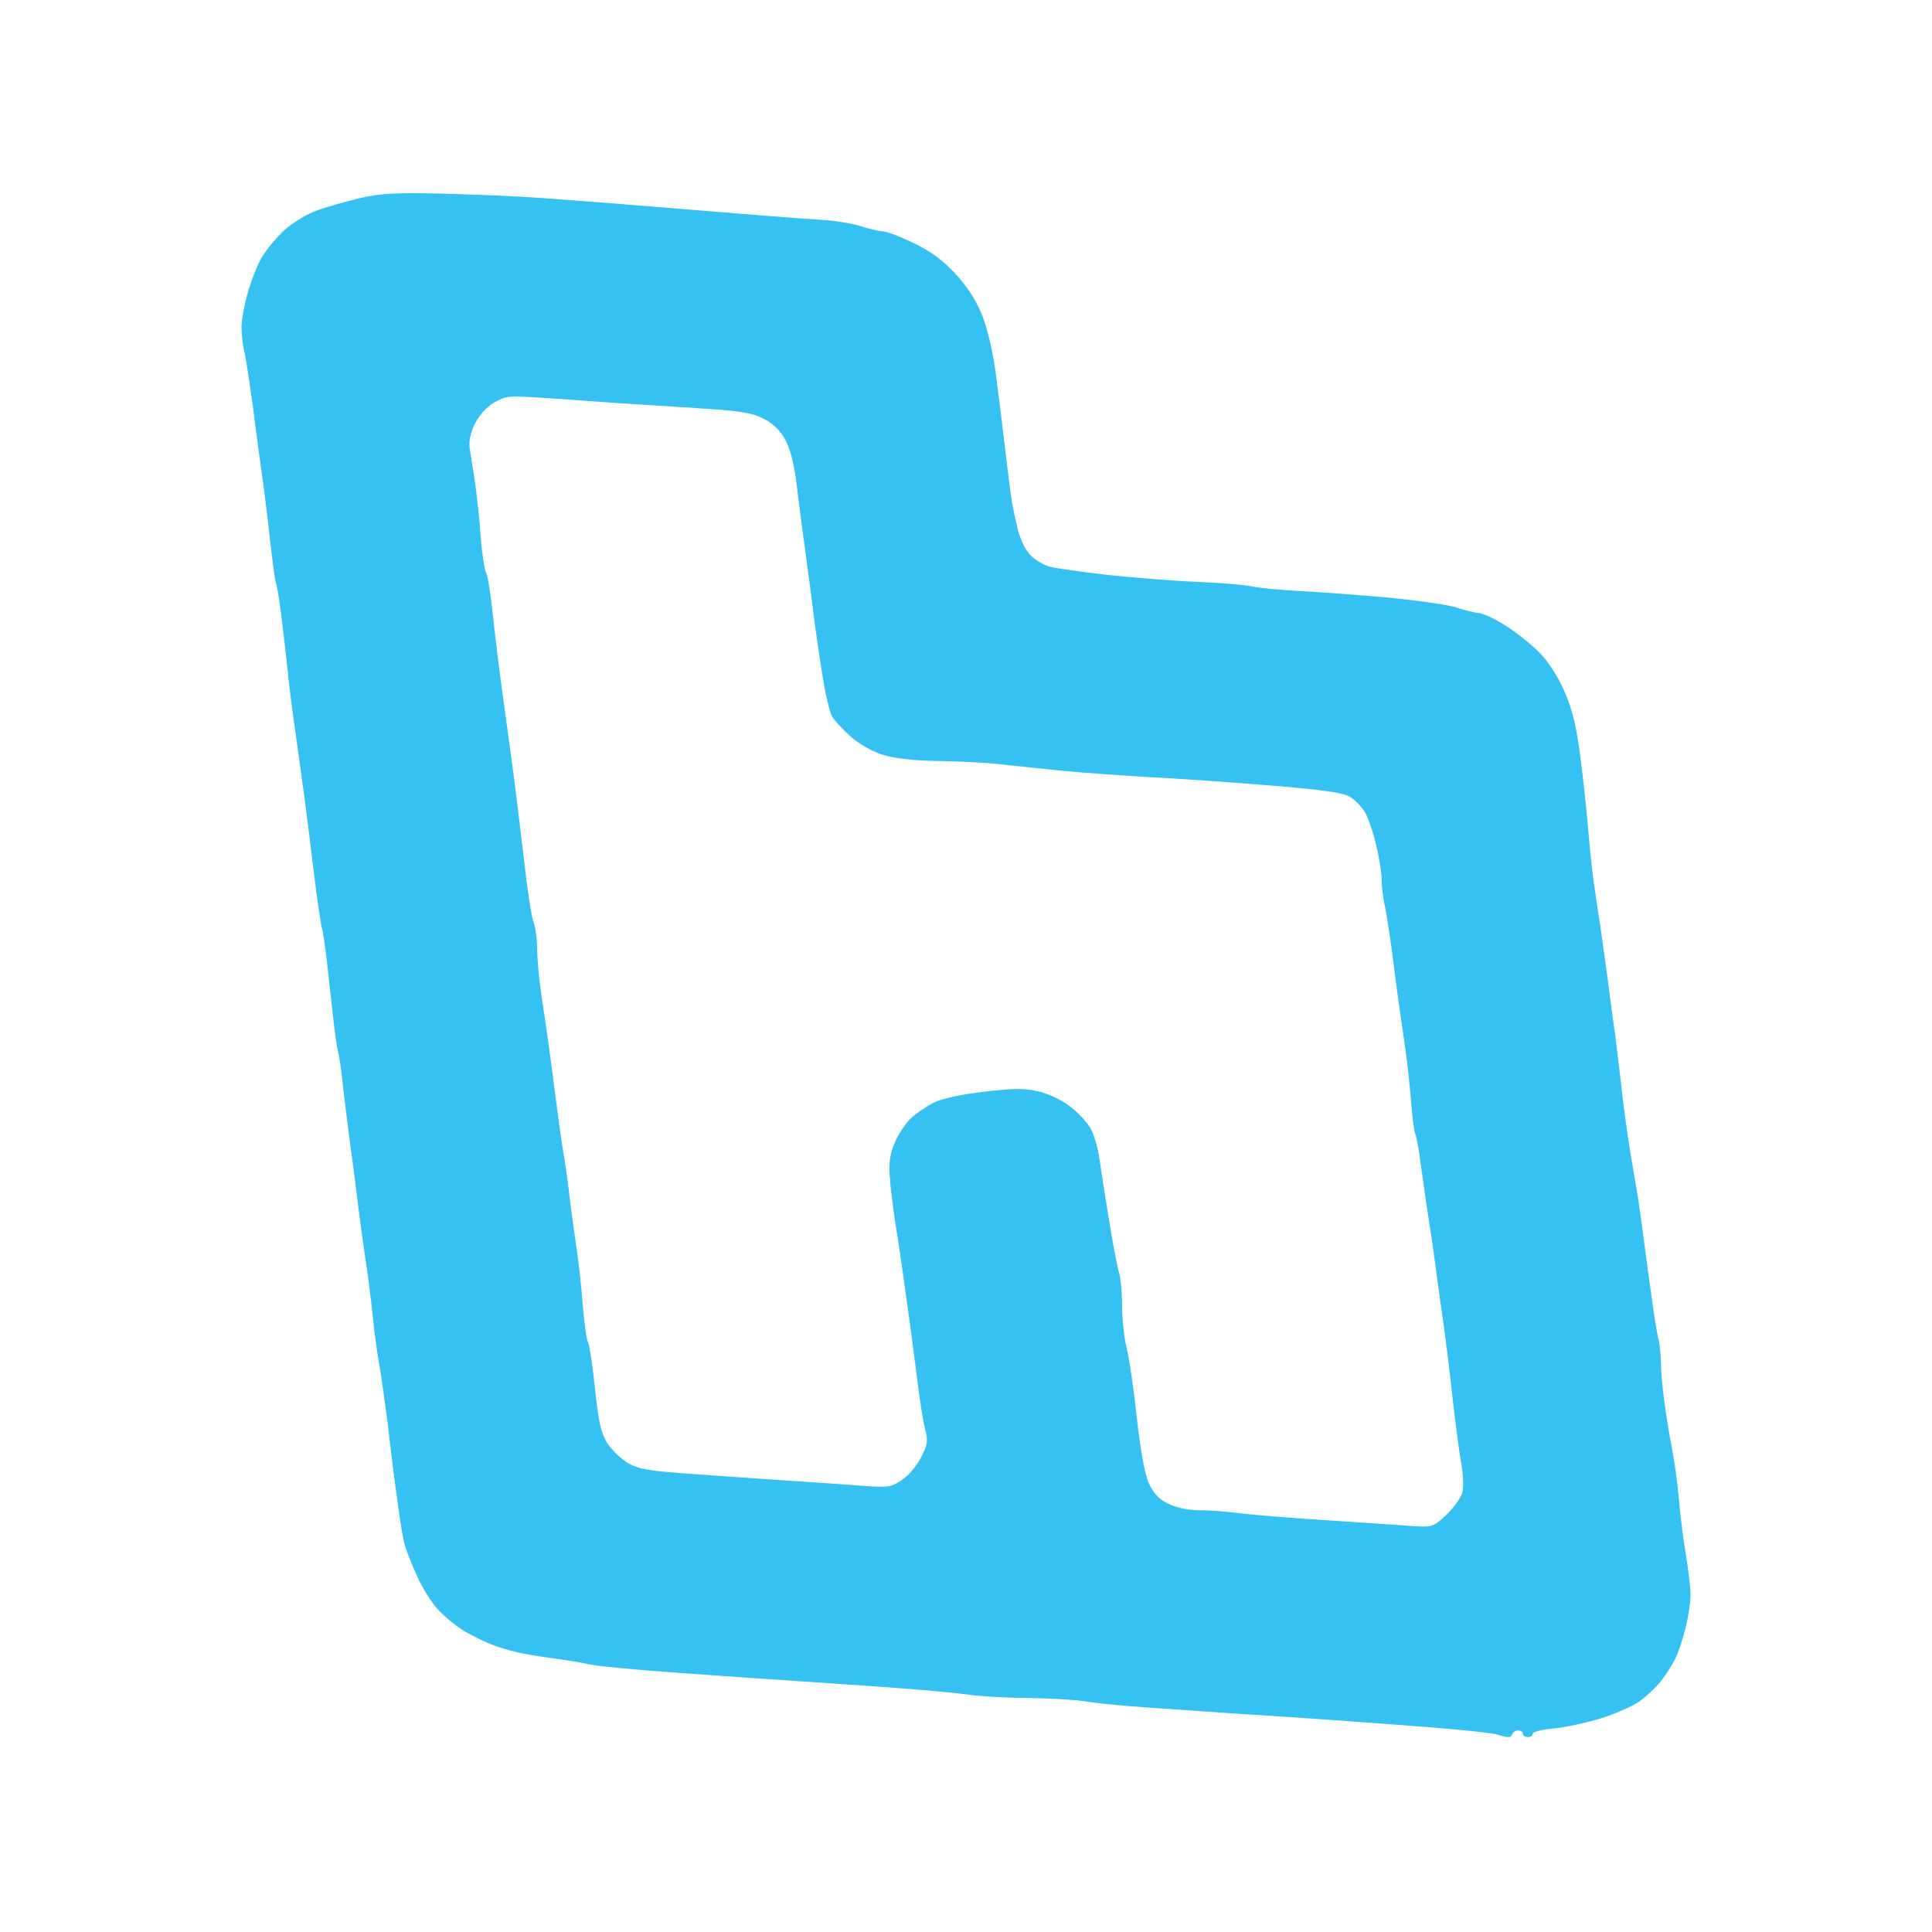 <svg width="200" height="200" viewBox="0 0 200 200" fill="none" xmlns="http://www.w3.org/2000/svg">
<path fillRule="evenodd" clipRule="evenodd" d="M45.408 20.036C48.503 20.104 53.401 20.308 56.292 20.512C59.184 20.717 64.32 21.125 67.687 21.397C71.054 21.669 75.952 22.078 78.571 22.282C81.191 22.486 84.32 22.724 85.544 22.793C86.769 22.895 88.435 23.167 89.286 23.473C90.136 23.745 91.088 23.95 91.429 23.95C91.735 23.95 93.129 24.46 94.456 25.107C96.225 25.924 97.483 26.843 98.809 28.238C100.102 29.633 100.986 30.96 101.667 32.628C102.245 34.091 102.789 36.44 103.095 38.754C103.367 40.796 103.81 44.403 104.082 46.752C104.354 49.1 104.66 51.448 104.762 52.027C104.864 52.605 105.136 53.83 105.34 54.749C105.578 55.702 106.122 56.893 106.599 57.404C107.075 57.914 108.027 58.493 108.673 58.663C109.32 58.833 112.007 59.207 114.626 59.514C117.245 59.786 121.395 60.126 123.81 60.228C126.224 60.331 128.844 60.535 129.592 60.705C130.34 60.875 132.551 61.079 134.524 61.181C136.497 61.283 140.612 61.59 143.707 61.862C146.803 62.168 150 62.611 150.85 62.917C151.701 63.189 152.687 63.428 153.061 63.462C153.435 63.462 154.66 64.006 155.782 64.721C156.905 65.401 158.503 66.695 159.354 67.545C160.306 68.532 161.293 70.03 161.973 71.629C162.789 73.501 163.197 75.237 163.605 78.402C163.912 80.75 164.286 84.323 164.456 86.399C164.626 88.475 164.932 91.13 165.136 92.355C165.306 93.58 165.544 95.112 165.646 95.758C165.748 96.405 166.054 98.719 166.361 100.863C166.633 103.007 167.007 105.866 167.211 107.159C167.381 108.487 167.653 110.937 167.857 112.604C168.027 114.272 168.435 117.131 168.707 118.901C169.014 120.67 169.388 123.052 169.592 124.176C169.762 125.299 170.034 127.273 170.204 128.6C170.374 129.927 170.68 132.275 170.918 133.875C171.122 135.474 171.429 137.414 171.599 138.231C171.803 139.014 171.939 140.307 171.939 141.09C171.939 141.907 172.109 143.778 172.313 145.276C172.517 146.773 172.891 148.985 173.129 150.21C173.367 151.436 173.673 153.716 173.81 155.315C173.946 156.915 174.252 159.433 174.524 160.931C174.762 162.428 175 164.3 175 165.117C175 165.899 174.762 167.499 174.456 168.656C174.15 169.847 173.673 171.277 173.367 171.821C173.095 172.366 172.449 173.387 171.939 174.033C171.429 174.68 170.408 175.633 169.694 176.143C168.946 176.654 167.143 177.436 165.646 177.913C164.15 178.355 161.973 178.832 160.782 178.934C159.626 179.036 158.673 179.274 158.673 179.478C158.673 179.683 158.435 179.819 158.163 179.819C157.891 179.819 157.653 179.683 157.653 179.478C157.653 179.274 157.415 179.138 157.143 179.138C156.871 179.138 156.599 179.342 156.531 179.547C156.429 179.887 156.122 179.921 155.068 179.581C154.354 179.342 149.286 178.866 143.878 178.492C138.469 178.083 131.565 177.607 128.571 177.436C125.578 177.232 121.122 176.926 118.707 176.756C116.293 176.586 113.367 176.313 112.245 176.109C111.122 175.939 108.435 175.803 106.293 175.769C104.15 175.769 101.293 175.599 100 175.395C98.707 175.224 95.306 174.918 92.517 174.714C89.694 174.51 85.272 174.203 82.653 174.033C80.034 173.863 74.524 173.489 70.408 173.182C66.293 172.91 62.143 172.502 61.224 172.332C60.272 172.127 58.435 171.821 57.143 171.651C55.85 171.481 54.15 171.209 53.401 171.004C52.653 170.834 51.497 170.494 50.85 170.222C50.204 169.983 48.98 169.371 48.129 168.894C47.279 168.384 46.02 167.363 45.306 166.58C44.626 165.831 43.673 164.3 43.197 163.211C42.721 162.156 42.143 160.727 41.939 160.08C41.735 159.433 41.395 157.357 41.157 155.486C40.884 153.614 40.442 150.074 40.17 147.658C39.864 145.242 39.456 142.383 39.286 141.362C39.082 140.341 38.776 138.095 38.605 136.427C38.435 134.76 38.129 132.309 37.925 130.982C37.721 129.655 37.313 126.762 37.041 124.516C36.769 122.27 36.395 119.445 36.224 118.22C36.054 116.995 35.748 114.544 35.544 112.775C35.374 111.005 35.102 109.235 35 108.861C34.898 108.487 34.66 107.023 34.524 105.628C34.354 104.232 34.082 101.612 33.878 99.842C33.673 98.073 33.435 96.371 33.333 96.099C33.231 95.826 32.823 93.07 32.449 89.973C32.075 86.876 31.633 83.371 31.463 82.145C31.293 80.92 30.918 78.164 30.612 76.019C30.306 73.876 29.898 70.812 29.762 69.213C29.592 67.614 29.286 65.027 29.082 63.428C28.878 61.828 28.64 60.467 28.571 60.364C28.503 60.262 28.265 58.663 28.061 56.791C27.857 54.919 27.483 51.788 27.211 49.815C26.939 47.841 26.463 44.403 26.191 42.157C25.884 39.911 25.51 37.427 25.34 36.61C25.136 35.827 25 34.602 25 33.887C25 33.207 25.272 31.641 25.612 30.416C25.952 29.191 26.599 27.523 27.075 26.672C27.585 25.822 28.674 24.528 29.49 23.78C30.34 23.031 31.837 22.112 32.857 21.772C33.878 21.397 35.85 20.853 37.245 20.512C39.252 20.036 40.952 19.934 45.408 20.036ZM49.116 43.961C48.673 44.914 48.503 45.799 48.639 46.513C48.742 47.126 48.98 48.657 49.184 49.985C49.354 51.278 49.66 53.83 49.762 55.6C49.898 57.37 50.17 59.071 50.34 59.344C50.51 59.616 50.816 61.692 51.054 63.938C51.292 66.184 51.735 69.791 52.041 71.936C52.347 74.08 52.789 77.449 53.061 79.423C53.333 81.397 53.843 85.583 54.218 88.782C54.558 91.947 55.034 94.976 55.238 95.486C55.442 96.031 55.612 97.324 55.612 98.379C55.612 99.468 55.884 102.191 56.258 104.437C56.599 106.683 57.143 110.597 57.449 113.115C57.789 115.633 58.163 118.56 58.367 119.581C58.537 120.602 58.843 122.746 59.014 124.346C59.218 125.945 59.524 128.157 59.694 129.28C59.864 130.404 60.17 132.922 60.306 134.896C60.476 136.87 60.714 138.707 60.884 138.98C61.02 139.252 61.361 141.43 61.599 143.812C61.973 147.352 62.245 148.407 62.891 149.428C63.367 150.142 64.32 151.061 65.034 151.47C66.122 152.082 67.245 152.286 71.769 152.593C74.762 152.797 79.116 153.103 81.463 153.273C83.809 153.41 87.177 153.648 88.946 153.784C91.973 154.022 92.245 153.954 93.367 153.205C94.014 152.797 94.898 151.742 95.34 150.891C96.02 149.564 96.088 149.189 95.782 147.998C95.578 147.25 95.17 144.731 94.898 142.383C94.592 140.035 94.082 136.053 93.707 133.535C93.367 131.016 92.891 127.783 92.653 126.388C92.449 124.992 92.177 122.916 92.109 121.793C92.007 120.262 92.143 119.377 92.653 118.22C93.027 117.369 93.742 116.28 94.286 115.77C94.796 115.293 95.85 114.578 96.599 114.17C97.483 113.728 99.354 113.319 101.871 113.013C105.17 112.639 106.054 112.639 107.653 113.013C108.741 113.319 110.102 113.966 110.952 114.68C111.769 115.327 112.653 116.348 112.959 116.927C113.265 117.539 113.639 118.798 113.776 119.751C113.912 120.67 114.354 123.529 114.762 126.047C115.17 128.566 115.646 131.118 115.816 131.663C116.02 132.207 116.156 133.807 116.156 135.134C116.156 136.495 116.361 138.503 116.633 139.558C116.905 140.647 117.381 143.914 117.687 146.807C118.061 150.108 118.503 152.627 118.912 153.512C119.388 154.567 119.932 155.179 120.918 155.656C121.769 156.064 122.959 156.336 124.048 156.336C125.034 156.336 127.075 156.472 128.571 156.677C130.068 156.847 134.116 157.187 137.585 157.391C141.054 157.63 144.864 157.868 146.088 157.97C148.265 158.106 148.333 158.106 149.728 156.813C150.51 156.064 151.259 155.009 151.395 154.465C151.531 153.92 151.463 152.457 151.224 151.231C151.02 150.006 150.612 146.943 150.34 144.425C150.068 141.907 149.66 138.776 149.49 137.448C149.286 136.121 148.912 133.398 148.639 131.322C148.367 129.246 147.993 126.728 147.823 125.707C147.653 124.686 147.347 122.44 147.109 120.772C146.905 119.105 146.633 117.573 146.497 117.369C146.395 117.165 146.19 115.565 146.054 113.796C145.918 112.026 145.578 109.099 145.306 107.329C145.034 105.56 144.558 102.122 144.252 99.672C143.946 97.222 143.537 94.601 143.367 93.784C143.163 93.002 143.027 91.777 143.027 91.062C143.027 90.381 142.789 88.816 142.483 87.591C142.211 86.365 141.701 84.868 141.395 84.255C141.088 83.643 140.34 82.86 139.796 82.52C139.014 82.043 137.109 81.771 131.293 81.295C127.177 80.954 121.599 80.58 118.878 80.444C116.156 80.274 112.177 80.001 110.034 79.797C107.891 79.559 104.966 79.287 103.571 79.117C102.177 78.946 99.252 78.81 97.109 78.776C94.49 78.742 92.585 78.504 91.361 78.129C90.272 77.789 88.912 77.007 87.993 76.19C87.177 75.441 86.326 74.522 86.122 74.148C85.918 73.773 85.578 72.378 85.34 71.085C85.102 69.792 84.66 66.865 84.354 64.619C84.082 62.373 83.605 58.833 83.333 56.791C83.027 54.715 82.653 51.652 82.449 49.985C82.177 47.909 81.803 46.445 81.258 45.458C80.714 44.505 79.966 43.791 78.98 43.314C77.857 42.736 76.565 42.532 72.789 42.293C70.17 42.123 65.884 41.851 63.265 41.681C60.646 41.477 57.143 41.238 55.442 41.136C52.653 40.966 52.279 41 51.088 41.715C50.272 42.225 49.558 43.042 49.116 43.961Z" fill="#35C1F2"/>
</svg>
